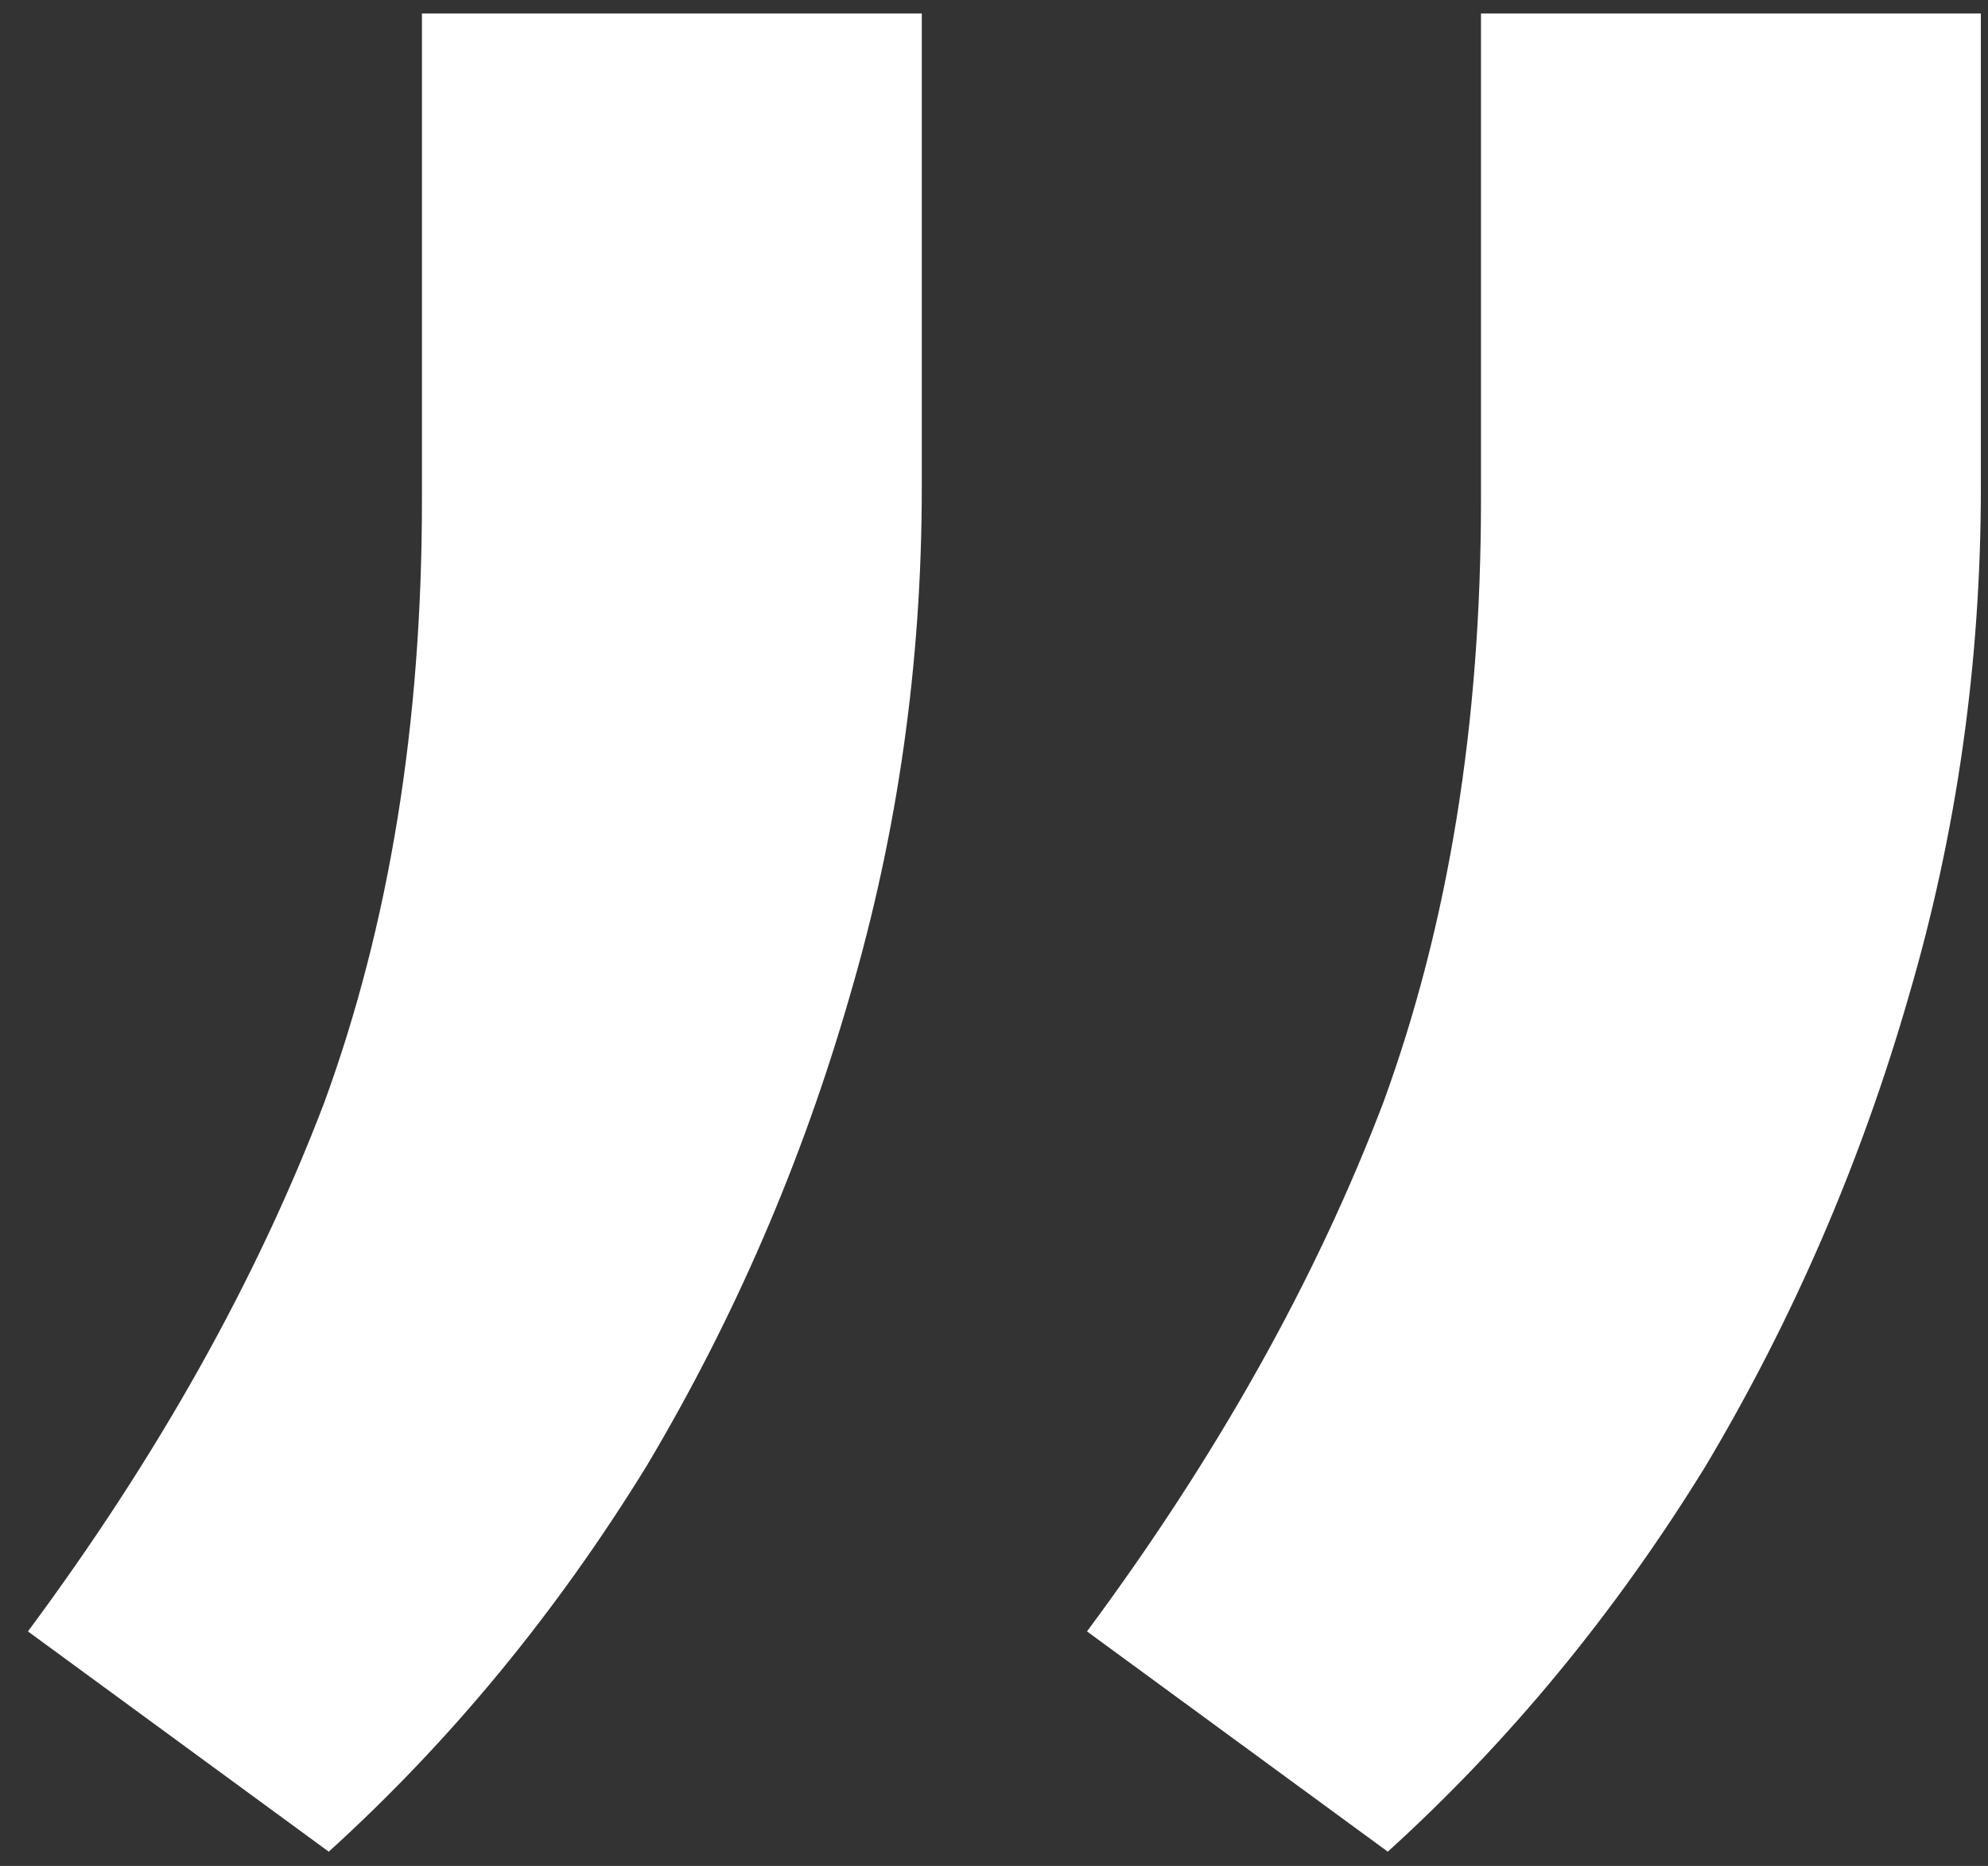 <?xml version="1.0" encoding="UTF-8"?> <svg xmlns="http://www.w3.org/2000/svg" width="49" height="46" viewBox="0 0 49 46" fill="none"><rect x="0" y="0" width="49" height="46" fill="#333333" stroke="none"/> <path d="M48.824 0.332V12.027C48.824 16.342 48.232 20.519 47.048 24.556C45.865 28.663 44.194 32.526 42.037 36.146C39.809 39.766 37.199 42.933 34.206 45.648L26.792 40.218C29.994 35.902 32.431 31.552 34.101 27.166C35.702 22.781 36.503 17.839 36.503 12.34V0.332H48.824ZM22.72 0.332V12.027C22.72 16.342 22.129 20.519 20.945 24.556C19.762 28.663 18.091 32.526 15.934 36.146C13.706 39.766 11.096 42.933 8.103 45.648L0.689 40.218C3.891 35.902 6.328 31.552 7.998 27.166C9.599 22.781 10.4 17.839 10.4 12.34V0.332H22.72Z" fill="white"></path> </svg> 